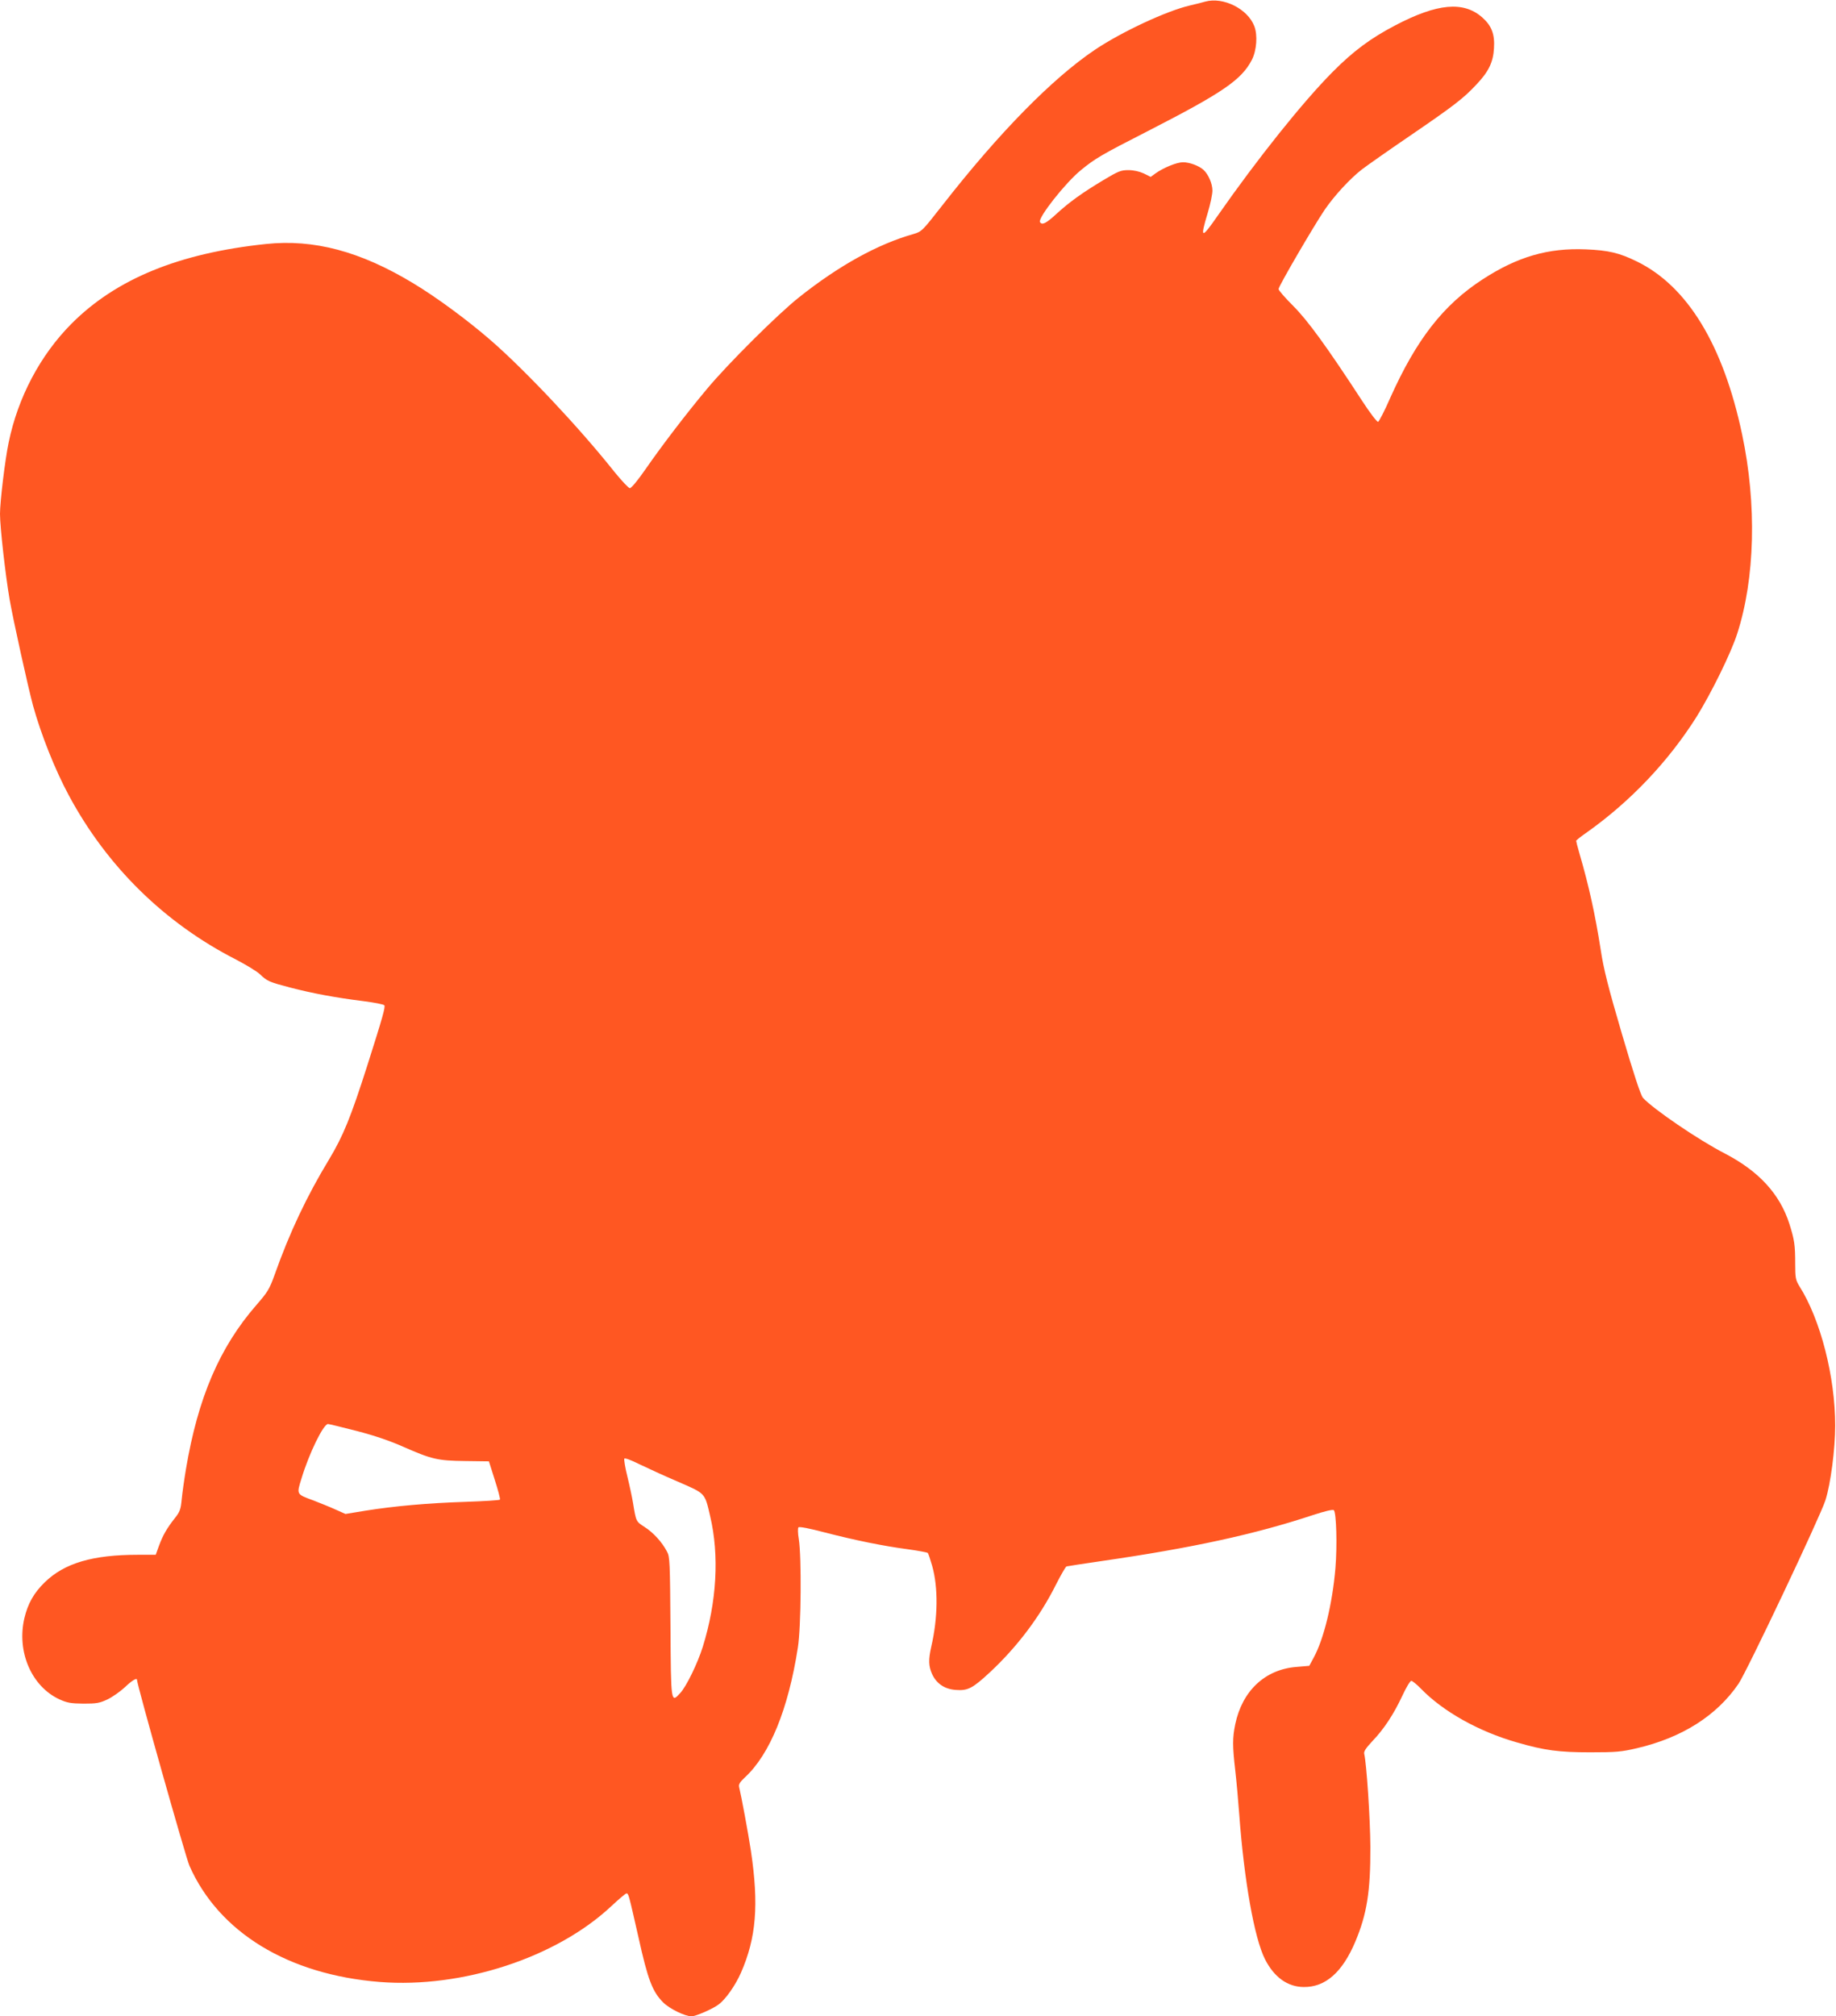 <?xml version="1.0" standalone="no"?>
<!DOCTYPE svg PUBLIC "-//W3C//DTD SVG 20010904//EN"
 "http://www.w3.org/TR/2001/REC-SVG-20010904/DTD/svg10.dtd">
<svg version="1.0" xmlns="http://www.w3.org/2000/svg"
 width="1166pt" height="1280pt" viewBox="0 0 1166 1280"
 preserveAspectRatio="xMidYMid meet">
<g transform="translate(0,1280) scale(0.1,-0.1)"
fill="#ff5722" stroke="none">
<path d="M7655 12790 c-16 -5 -61 -16 -99 -25 -147 -34 -432 -167 -601 -280
-271 -182 -610 -527 -970 -988 -129 -165 -131 -167 -185 -183 -226 -64 -472
-200 -725 -401 -133 -105 -454 -424 -586 -583 -129 -154 -285 -358 -389 -508
-47 -68 -91 -122 -100 -121 -8 0 -53 48 -100 106 -225 283 -568 646 -786 835
-149 129 -345 273 -490 360 -336 203 -631 281 -935 249 -553 -58 -952 -222
-1235 -506 -198 -199 -340 -467 -399 -754 -23 -109 -55 -376 -55 -453 0 -84
34 -385 61 -543 23 -132 117 -557 149 -675 50 -181 139 -406 227 -569 242
-451 608 -811 1063 -1043 63 -33 131 -74 150 -92 47 -45 59 -50 192 -85 142
-37 293 -65 463 -86 71 -9 133 -21 136 -27 7 -11 -10 -73 -107 -378 -107 -335
-154 -450 -244 -600 -142 -234 -251 -465 -345 -730 -34 -95 -45 -112 -118
-196 -233 -268 -370 -588 -446 -1040 -11 -65 -23 -152 -27 -192 -6 -63 -11
-79 -44 -120 -51 -65 -75 -107 -100 -174 l-21 -58 -112 0 c-289 0 -468 -53
-593 -175 -69 -67 -107 -135 -129 -227 -50 -213 45 -434 223 -516 49 -22 71
-26 152 -27 83 0 102 3 153 27 31 15 81 50 110 77 46 44 77 62 77 47 0 -30
310 -1128 333 -1180 187 -423 627 -692 1210 -738 522 -41 1120 154 1469 481
47 44 91 81 96 81 14 0 13 2 77 -279 60 -271 89 -345 157 -413 40 -40 138 -88
180 -88 27 0 137 48 173 76 44 33 105 120 140 199 98 223 115 432 64 775 -18
118 -60 343 -75 406 -4 16 5 31 36 60 159 146 276 433 337 824 21 133 24 577
6 690 -6 36 -7 69 -2 74 5 6 72 -7 166 -32 194 -50 370 -86 528 -107 66 -9
123 -20 127 -23 4 -4 16 -41 28 -82 39 -138 37 -330 -6 -515 -18 -80 -17 -122
5 -171 28 -62 80 -97 151 -102 77 -6 107 10 219 114 172 161 315 350 417 554
31 61 61 113 67 116 7 2 107 17 222 34 574 83 971 169 1343 292 76 25 127 37
133 31 16 -16 22 -224 10 -368 -19 -226 -74 -452 -139 -570 l-27 -50 -82 -7
c-199 -16 -343 -151 -388 -363 -18 -88 -18 -138 0 -295 8 -69 19 -192 25 -275
31 -422 96 -789 164 -923 58 -114 143 -175 245 -176 138 -2 246 93 328 287 74
176 97 319 96 602 -1 181 -24 528 -39 591 -4 15 10 36 51 80 74 77 136 171
191 289 24 52 50 95 57 95 6 0 35 -23 62 -51 140 -144 366 -271 608 -340 176
-51 265 -63 467 -63 164 0 198 3 296 26 287 67 507 207 645 409 54 80 518
1059 552 1165 33 103 62 325 62 474 0 310 -93 674 -228 886 -23 38 -26 51 -26
142 0 119 -5 152 -37 253 -61 190 -194 334 -409 446 -168 86 -459 285 -521
354 -14 16 -59 152 -133 404 -87 296 -117 414 -135 535 -36 229 -75 406 -136
615 -11 38 -20 73 -20 77 0 4 30 28 68 54 275 195 515 447 695 731 94 151 220
406 260 531 113 350 125 820 31 1264 -120 568 -347 941 -668 1098 -112 55
-181 71 -324 77 -240 10 -434 -46 -657 -191 -249 -162 -419 -380 -585 -750
-36 -83 -72 -152 -78 -154 -6 -2 -51 56 -99 130 -229 351 -348 514 -440 606
-51 51 -93 99 -93 107 0 18 226 405 294 505 62 90 161 197 236 255 30 23 165
118 300 210 286 195 346 242 427 329 78 82 106 142 111 229 6 90 -15 144 -75
197 -119 104 -285 89 -552 -51 -157 -82 -267 -164 -397 -295 -190 -191 -479
-553 -729 -911 -106 -153 -115 -151 -65 15 17 56 30 120 30 142 0 44 -26 104
-57 132 -29 26 -88 48 -130 48 -39 0 -123 -34 -175 -71 l-30 -22 -44 22 c-29
13 -64 21 -98 21 -48 0 -64 -7 -158 -63 -135 -81 -217 -140 -300 -216 -64 -59
-90 -72 -103 -51 -16 25 162 251 261 331 88 72 126 95 424 247 476 244 595
325 661 453 30 60 37 156 15 213 -42 110 -197 187 -311 156z m-5390 -9074
c112 -29 212 -63 295 -100 182 -80 219 -89 395 -91 l150 -2 37 -117 c21 -65
36 -122 33 -126 -2 -4 -100 -10 -217 -14 -245 -8 -454 -27 -636 -56 l-128 -21
-65 29 c-35 16 -98 41 -139 57 -109 40 -107 37 -75 140 48 159 139 345 168
345 6 0 89 -20 182 -44z m2038 -321 c179 -78 172 -69 207 -220 59 -249 42
-544 -47 -830 -33 -105 -104 -251 -143 -293 -59 -64 -59 -68 -62 420 -3 411
-4 446 -22 478 -32 61 -87 121 -142 156 -55 36 -54 32 -74 154 -6 36 -22 111
-36 168 -14 56 -22 107 -19 112 3 6 43 -9 93 -34 48 -23 158 -74 245 -111z"/>
</g>
</svg>
